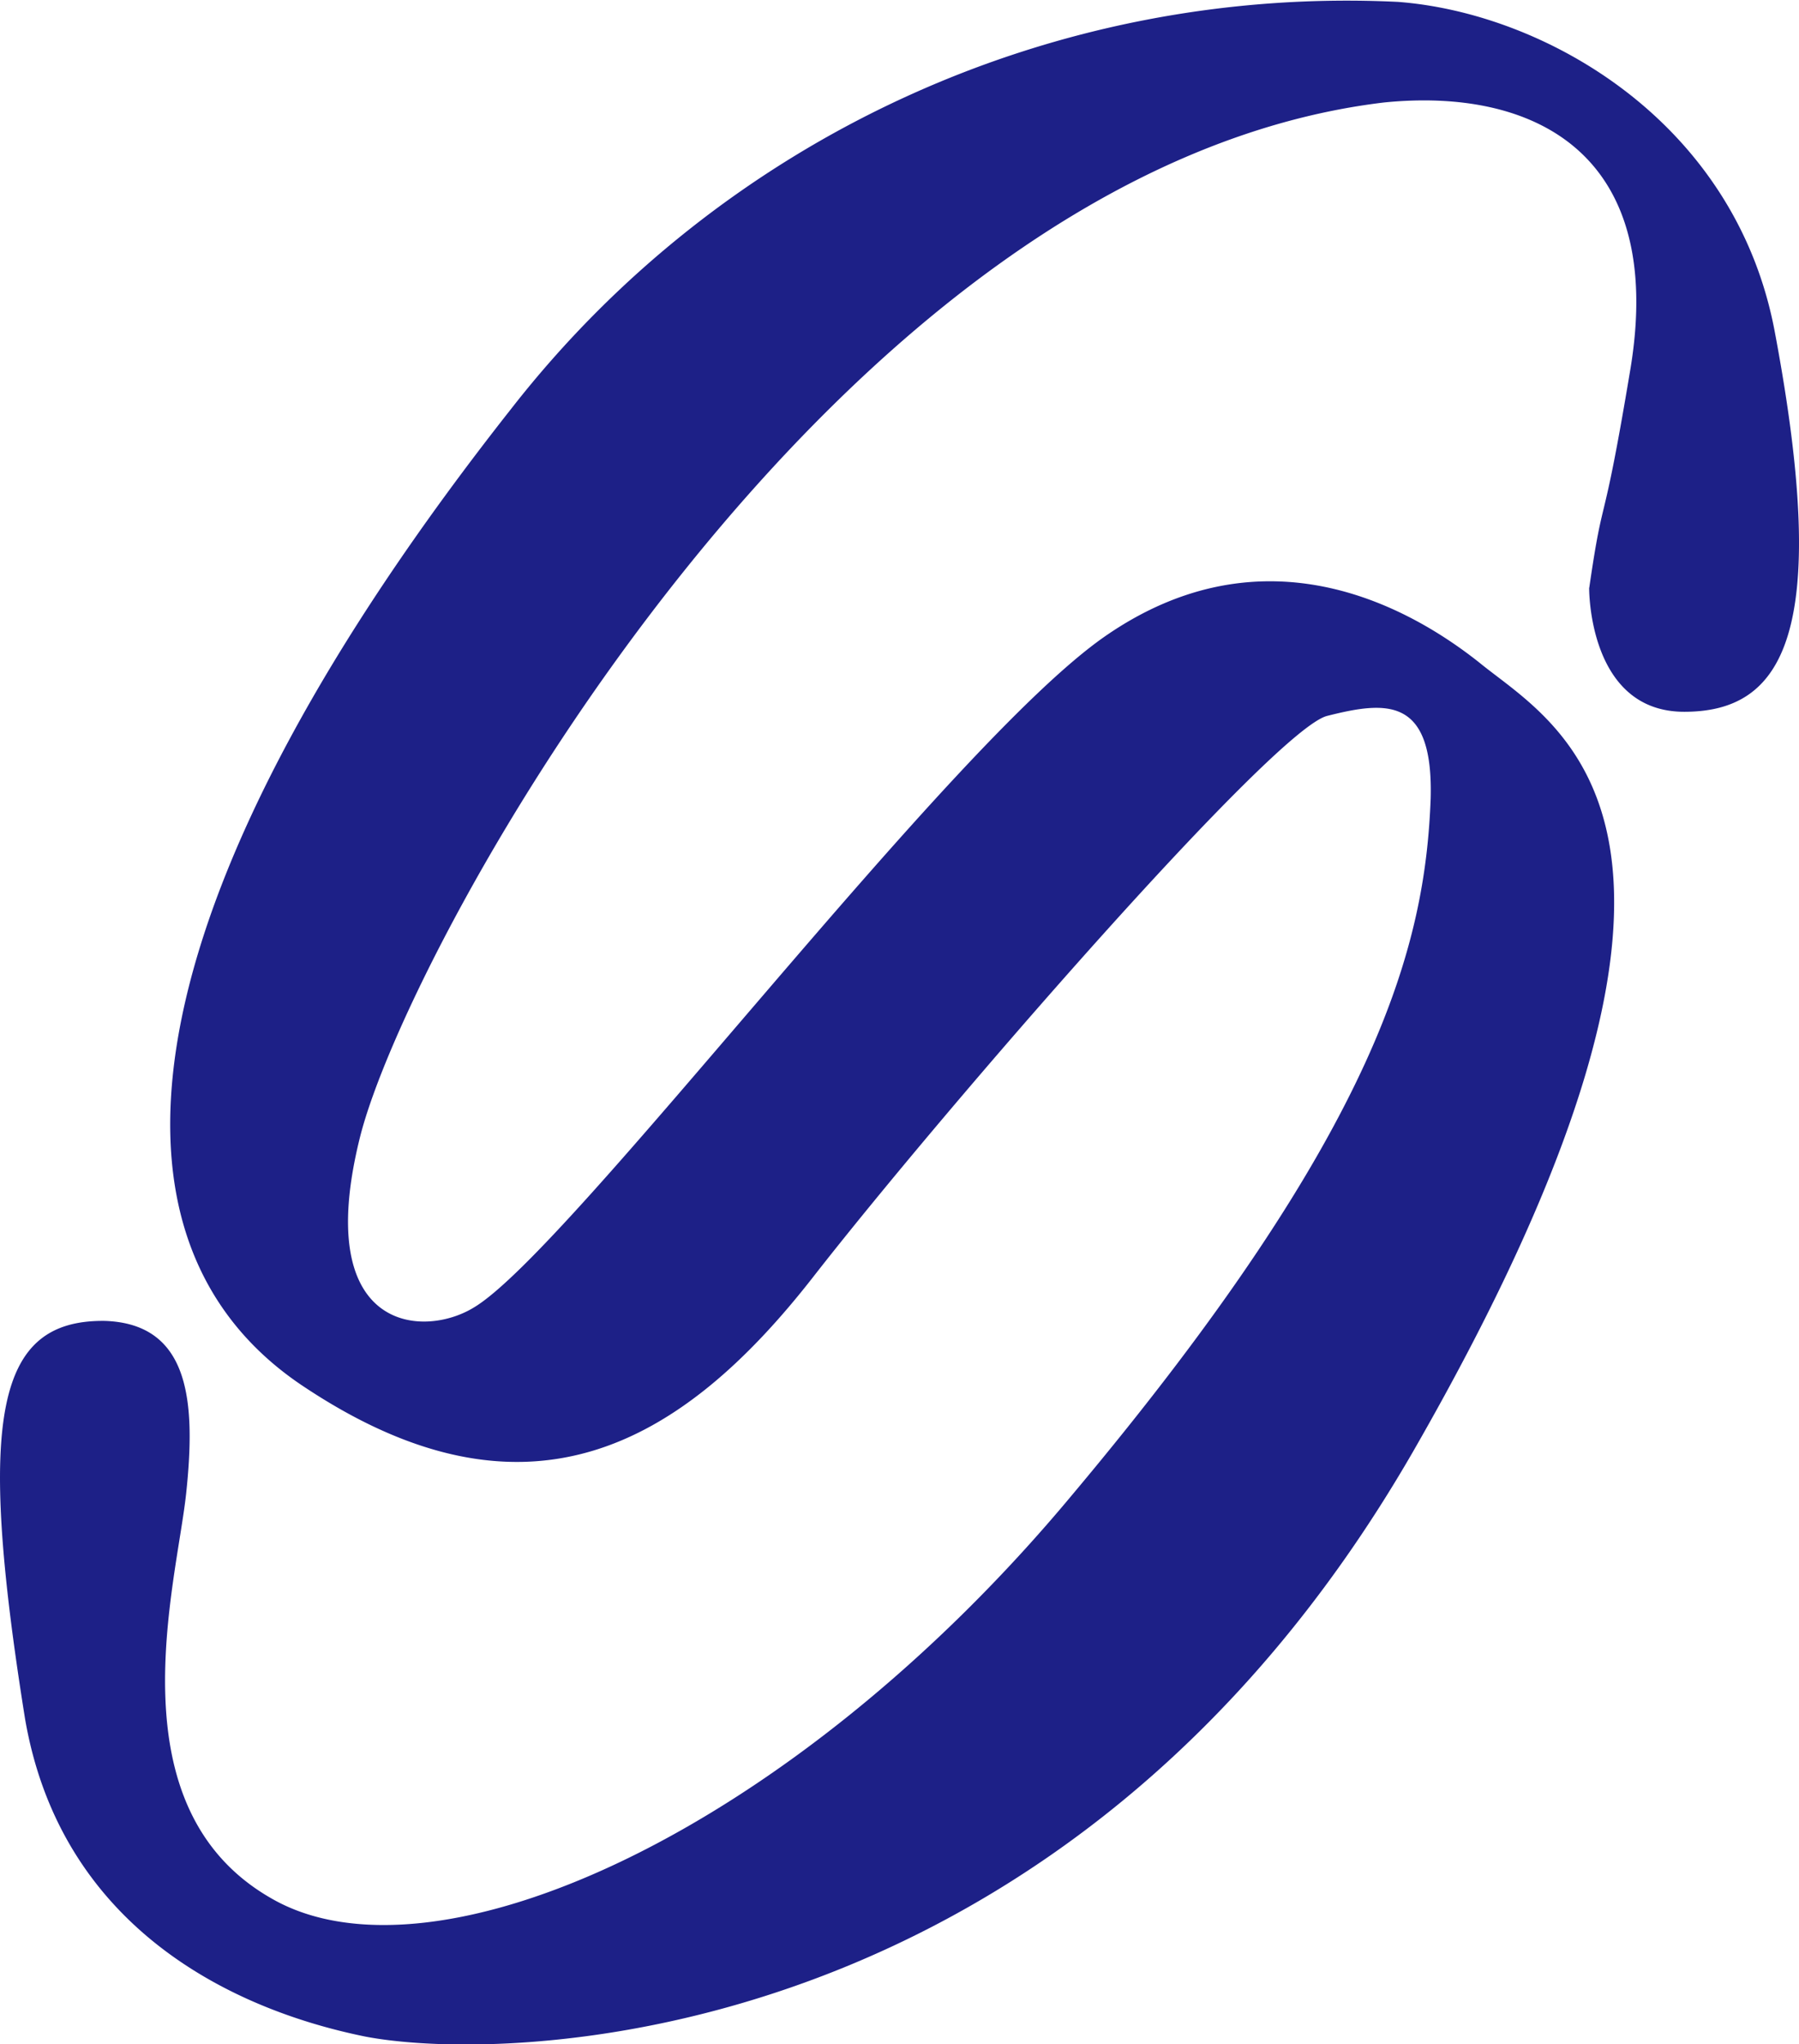 <svg xmlns="http://www.w3.org/2000/svg" width="48.007" height="54.545" viewBox="0 0 48.007 54.545">
  <path id="Path_303" data-name="Path 303" d="M42.407,15.681s-.037,3.31,2.537,3.31c2.612,0,3.936-2.022,2.428-10.077C46.342,3.25,41.231.345,37.3.05A28.273,28.273,0,0,0,13.647,10.9C3.644,23.588,2.063,32.892,8.02,36.938c6,4.046,10.151,1.655,13.681-2.869S34.022,19.432,35.42,19.1c1.582-.4,2.832-.515,2.758,2.207-.147,3.861-1.324,8.753-9.562,18.572-7.5,9.01-17.028,13.277-21.367,10.776C2.982,48.229,4.71,42.27,4.968,39.843s.11-4.523-2.17-4.6C-.107,35.209-.622,37.784.665,45.838c.919,5.406,5.259,7.723,9.084,8.5,3.825.735,18.719.4,27.951-15.594,9.6-16.7,3.825-19.382,1.766-21.074-1.949-1.544-5.774-3.6-9.967-.7S15.229,33.333,12.655,34.879c-1.361.845-4.34.662-3.052-4.524S22.216,4.5,36.927,2.735c3.936-.4,7.539,1.287,6.583,7.1-.772,4.633-.7,3.089-1.1,5.847" transform="translate(0 0)" fill="#1d2087"/>
</svg>
